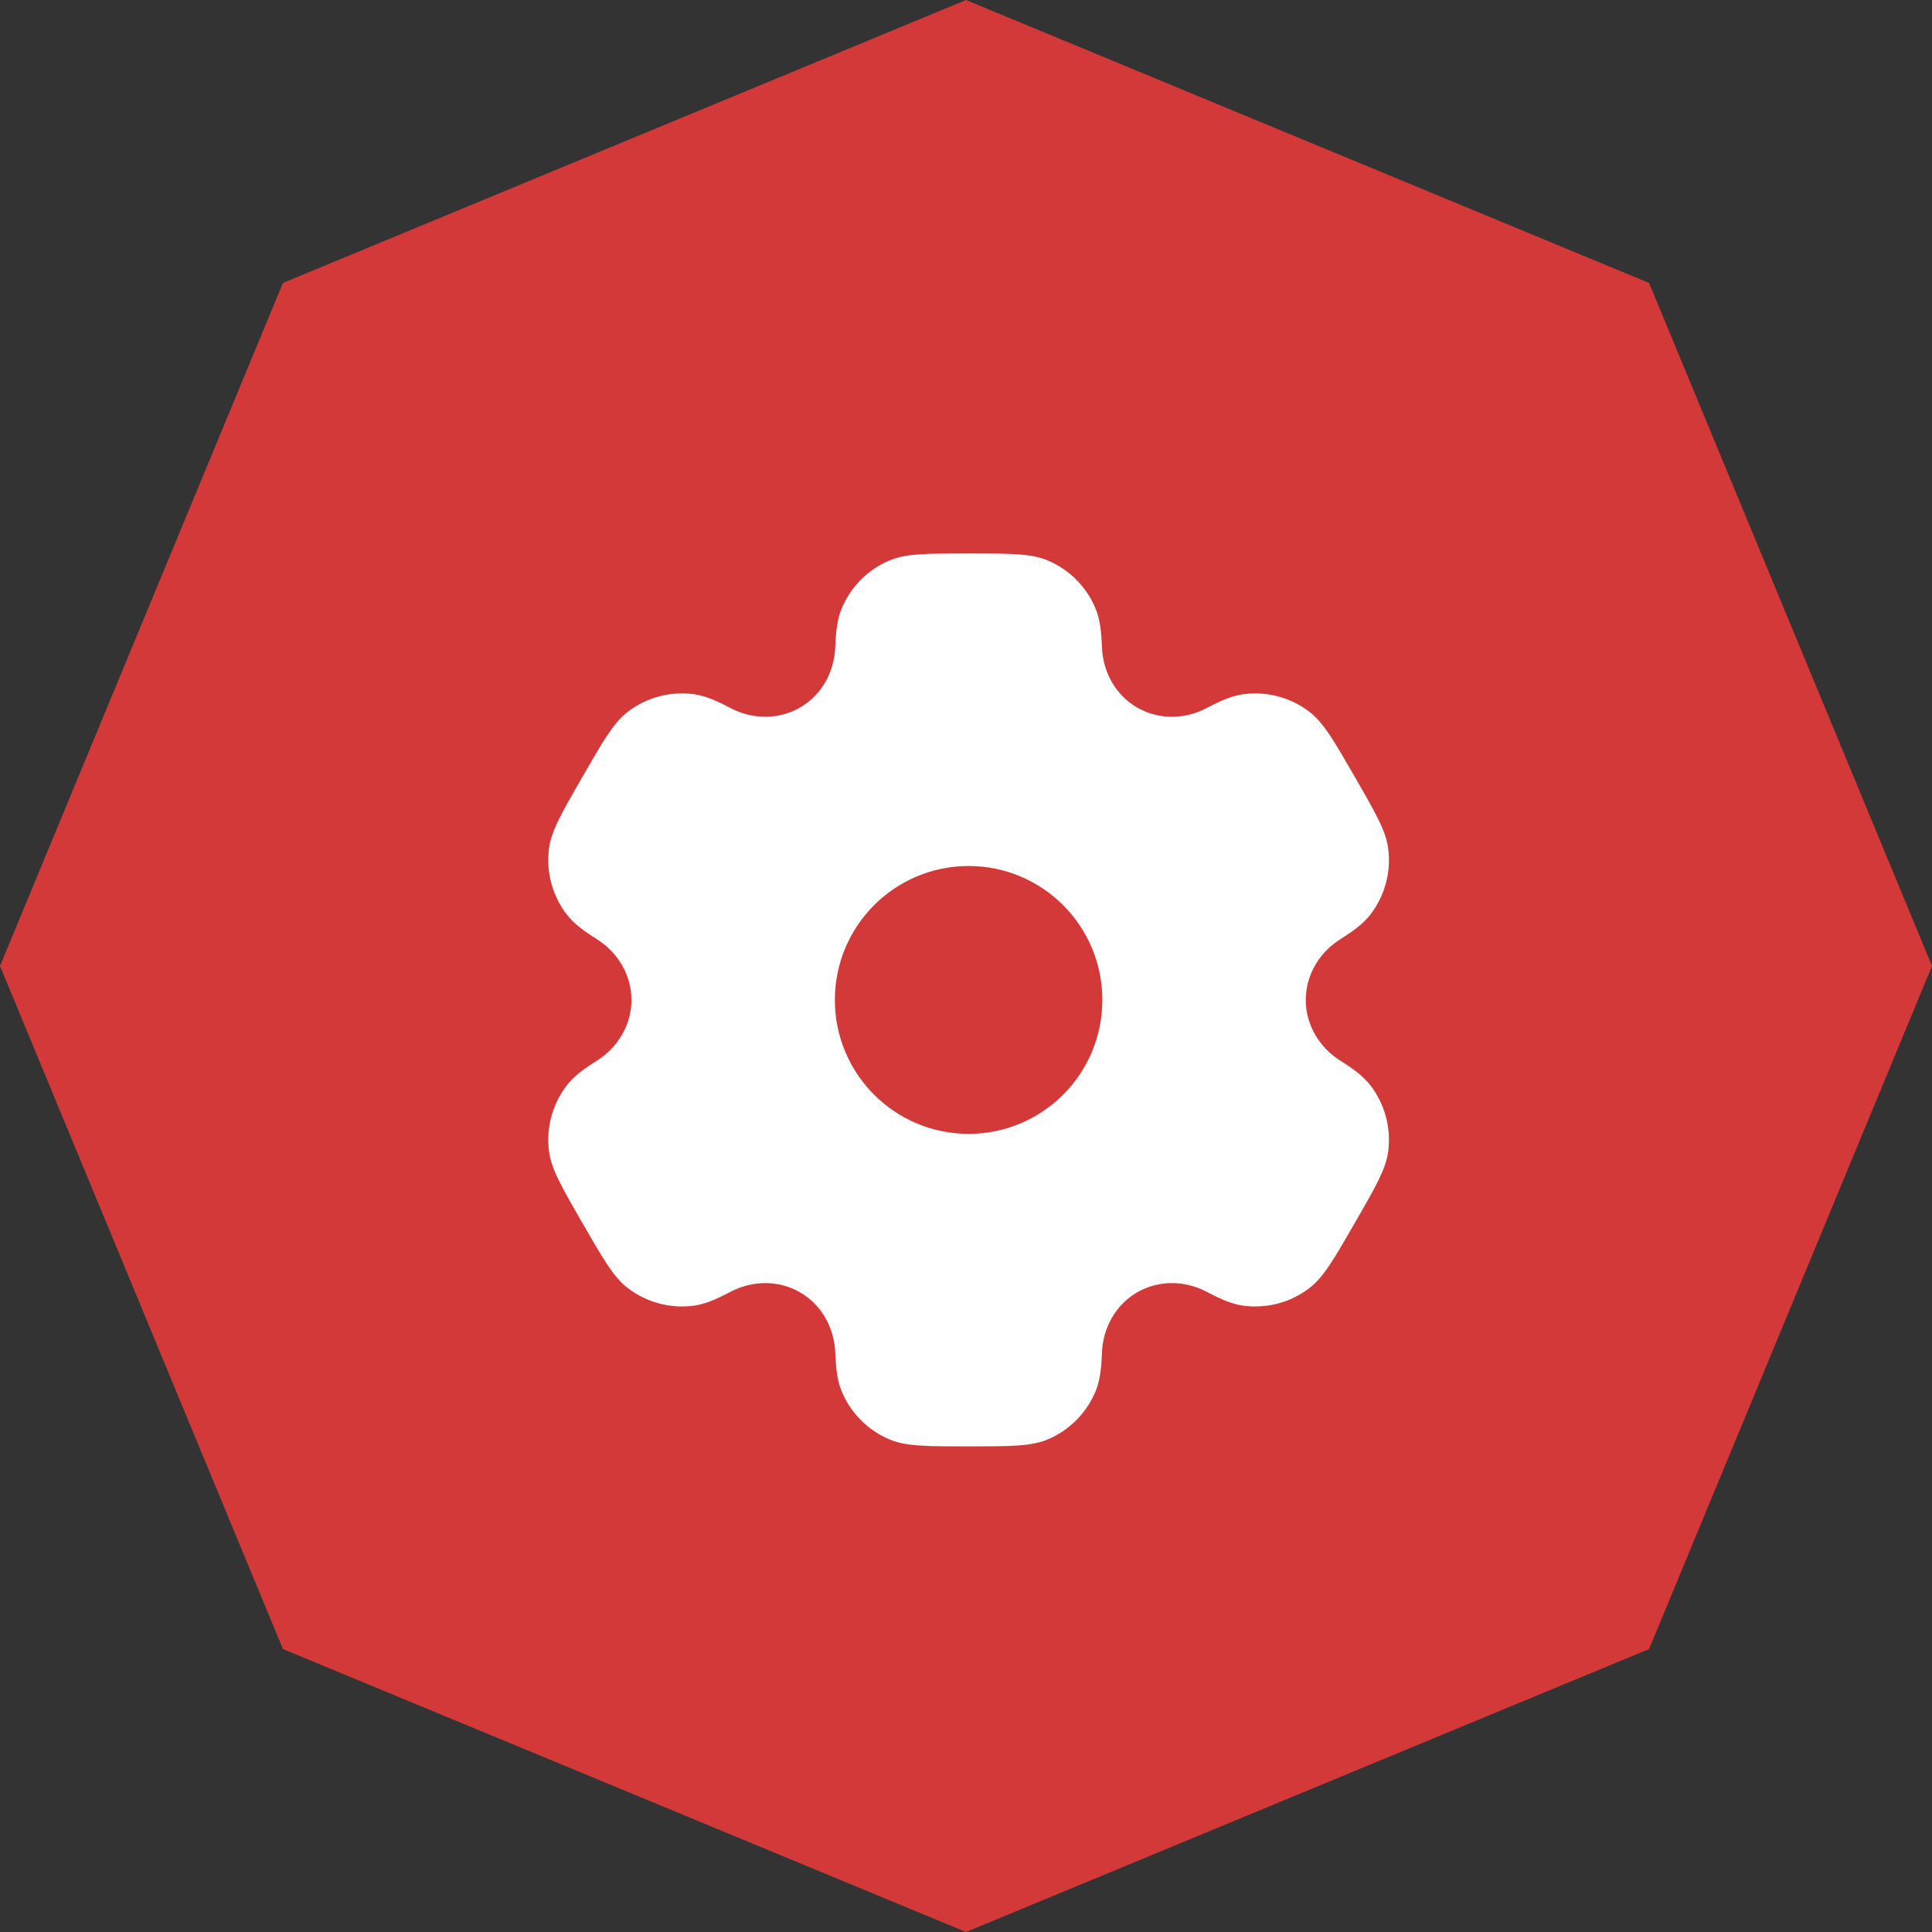 <svg width="71" height="71" viewBox="0 0 71 71" fill="none" xmlns="http://www.w3.org/2000/svg">
<rect x="0" y="0" width="71" height="71" fill="#333333" stroke="none"/>
<g clip-path="url(#clip0_10_13)">
<path d="M35.5 0L60.602 10.398L71 35.5L60.602 60.602L35.5 71L10.398 60.602L0 35.5L10.398 10.398L35.5 0Z" fill="#D33939"/>
<path fill-rule="evenodd" clip-rule="evenodd" d="M38.488 20.59C37.886 20.34 37.123 20.34 35.596 20.34C34.069 20.34 33.306 20.34 32.703 20.59C31.901 20.923 31.263 21.562 30.93 22.366C30.778 22.733 30.719 23.16 30.696 23.783C30.661 24.698 30.193 25.545 29.401 26.002C28.609 26.46 27.642 26.443 26.834 26.015C26.284 25.724 25.885 25.562 25.492 25.51C24.63 25.397 23.759 25.631 23.069 26.16C22.552 26.558 22.17 27.22 21.407 28.544C20.643 29.868 20.262 30.53 20.177 31.177C20.063 32.04 20.297 32.913 20.826 33.603C21.067 33.918 21.407 34.183 21.934 34.514C22.708 35.002 23.206 35.832 23.206 36.747C23.206 37.663 22.708 38.493 21.934 38.98C21.407 39.312 21.067 39.577 20.826 39.892C20.297 40.582 20.063 41.455 20.177 42.317C20.262 42.964 20.643 43.627 21.407 44.951C22.17 46.275 22.552 46.937 23.069 47.334C23.759 47.864 24.63 48.098 25.492 47.984C25.885 47.932 26.284 47.77 26.834 47.479C27.642 47.051 28.609 47.034 29.401 47.492C30.193 47.95 30.661 48.797 30.696 49.712C30.719 50.335 30.778 50.761 30.93 51.128C31.263 51.932 31.901 52.571 32.703 52.904C33.306 53.154 34.069 53.154 35.596 53.154C37.123 53.154 37.886 53.154 38.488 52.904C39.291 52.571 39.929 51.932 40.262 51.128C40.414 50.761 40.473 50.335 40.496 49.712C40.53 48.797 40.999 47.95 41.791 47.492C42.583 47.034 43.55 47.051 44.358 47.479C44.908 47.77 45.307 47.932 45.7 47.984C46.562 48.098 47.433 47.864 48.122 47.334C48.64 46.937 49.022 46.275 49.785 44.95C50.548 43.626 50.93 42.964 51.015 42.317C51.128 41.455 50.895 40.582 50.366 39.891C50.124 39.576 49.785 39.311 49.258 38.98C48.484 38.493 47.986 37.663 47.986 36.747C47.986 35.831 48.484 35.002 49.258 34.515C49.785 34.183 50.124 33.918 50.366 33.603C50.895 32.913 51.129 32.04 51.015 31.177C50.93 30.53 50.548 29.868 49.785 28.544C49.022 27.22 48.64 26.558 48.123 26.16C47.433 25.631 46.562 25.397 45.7 25.511C45.307 25.562 44.908 25.724 44.358 26.015C43.55 26.443 42.583 26.46 41.791 26.003C40.999 25.545 40.53 24.698 40.496 23.782C40.473 23.16 40.414 22.733 40.262 22.366C39.929 21.562 39.291 20.923 38.488 20.59ZM35.596 41.669C38.311 41.669 40.511 39.466 40.511 36.747C40.511 34.029 38.311 31.825 35.596 31.825C32.881 31.825 30.681 34.029 30.681 36.747C30.681 39.466 32.881 41.669 35.596 41.669Z" fill="white"/>
</g>
<defs>
<clipPath id="clip0_10_13">
<rect width="71" height="71" fill="white"/>
</clipPath>
</defs>
</svg>

